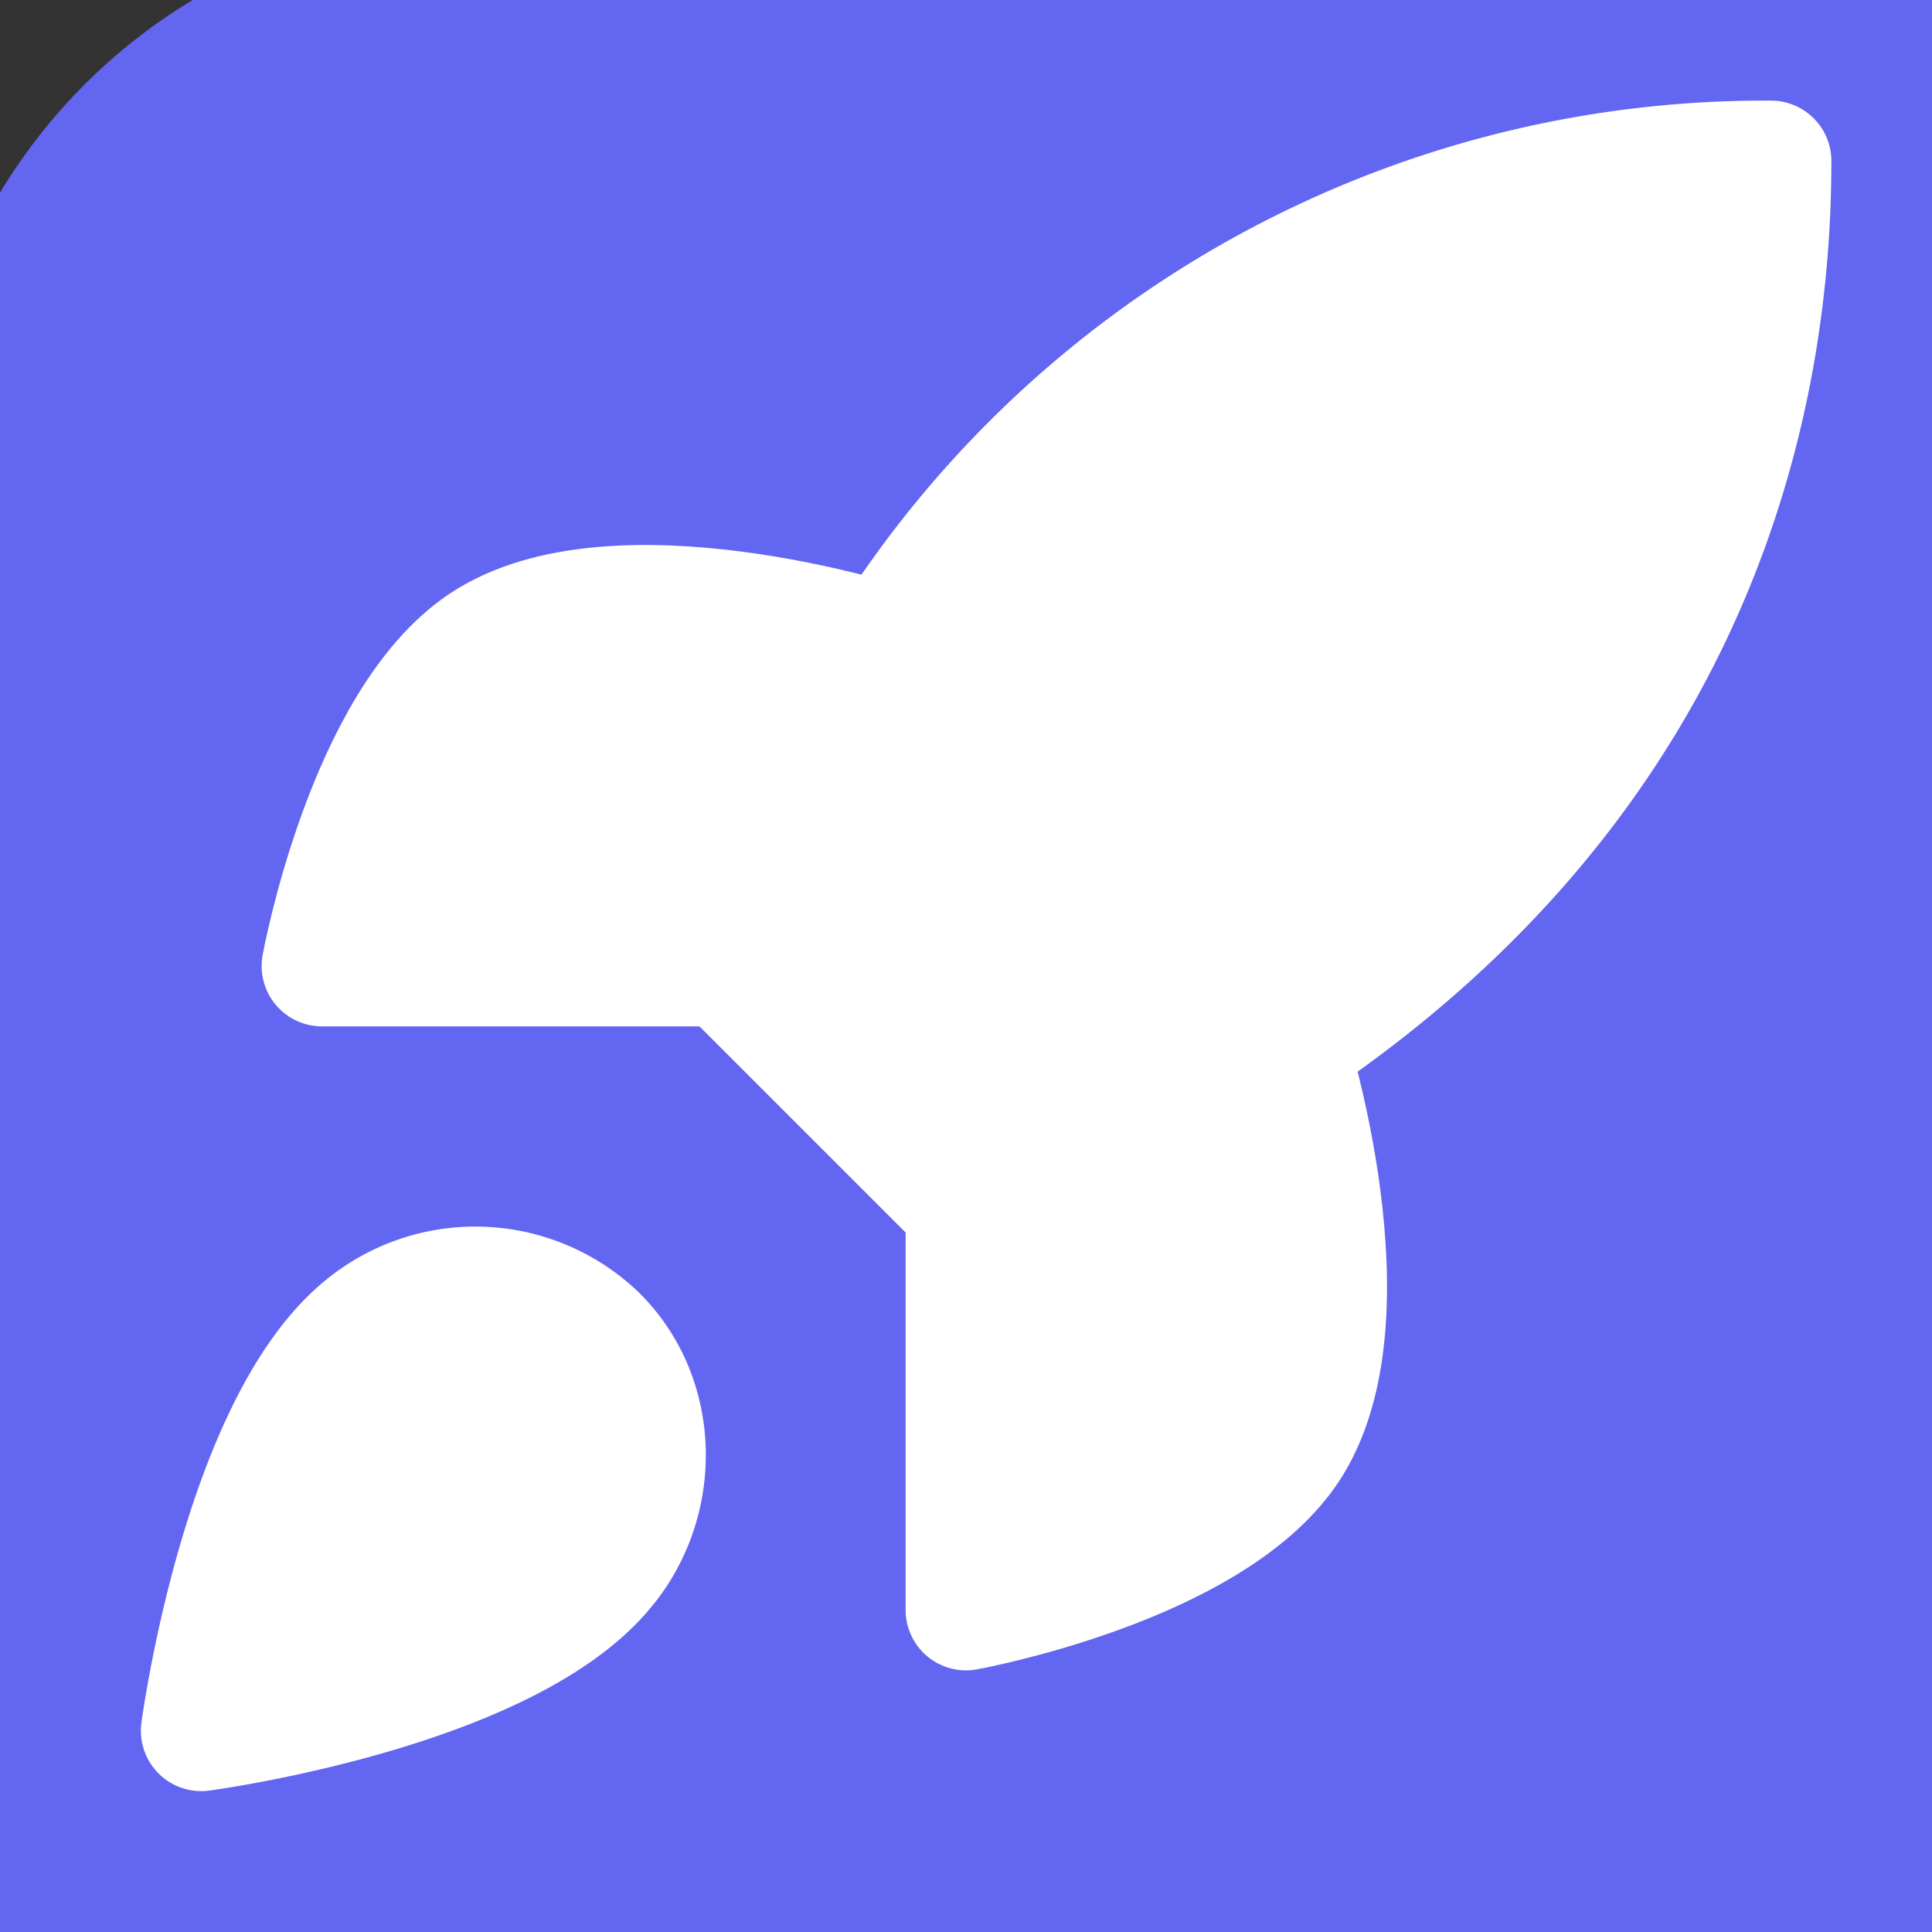 <svg xmlns="http://www.w3.org/2000/svg" width="32" height="32" viewBox="0 0 24 24" fill="none" stroke="currentColor" stroke-width="2" stroke-linecap="round" stroke-linejoin="round">
  <rect x="0" y="0" width="24" height="24" fill="#333333" stroke="none"/>
  <defs>
    <style>
      svg { color: #6366f1; }
      @media (prefers-color-scheme: dark) {
        svg { color: #818cf8; }
      }
    </style>
  </defs>
  <rect width="32" height="32" fill="#6366f1" rx="6"/>
  <path d="M4.5 16.5c-1.5 1.25-2 5-2 5s3.75-.5 5-2c.71-.84.7-2.13-.09-2.91a2.18 2.18 0 0 0-2.91-.09z" fill="white" stroke="white" stroke-width="1.5"/>
  <path d="m12 15-3-3a22 22 0 0 1 2-3.95A12.88 12.88 0 0 1 22 2c0 2.72-.78 7.5-6 11a22.35 22.35 0 0 1-4 2z" fill="white" stroke="white" stroke-width="1.5"/>
  <path d="M9 12H4s.55-3.03 2-4c1.62-1.08 5 0 5 0" fill="white" stroke="white" stroke-width="1.5"/>
  <path d="M12 15v5s3.03-.55 4-2c1.08-1.62 0-5 0-5" fill="white" stroke="white" stroke-width="1.5"/>
</svg>
